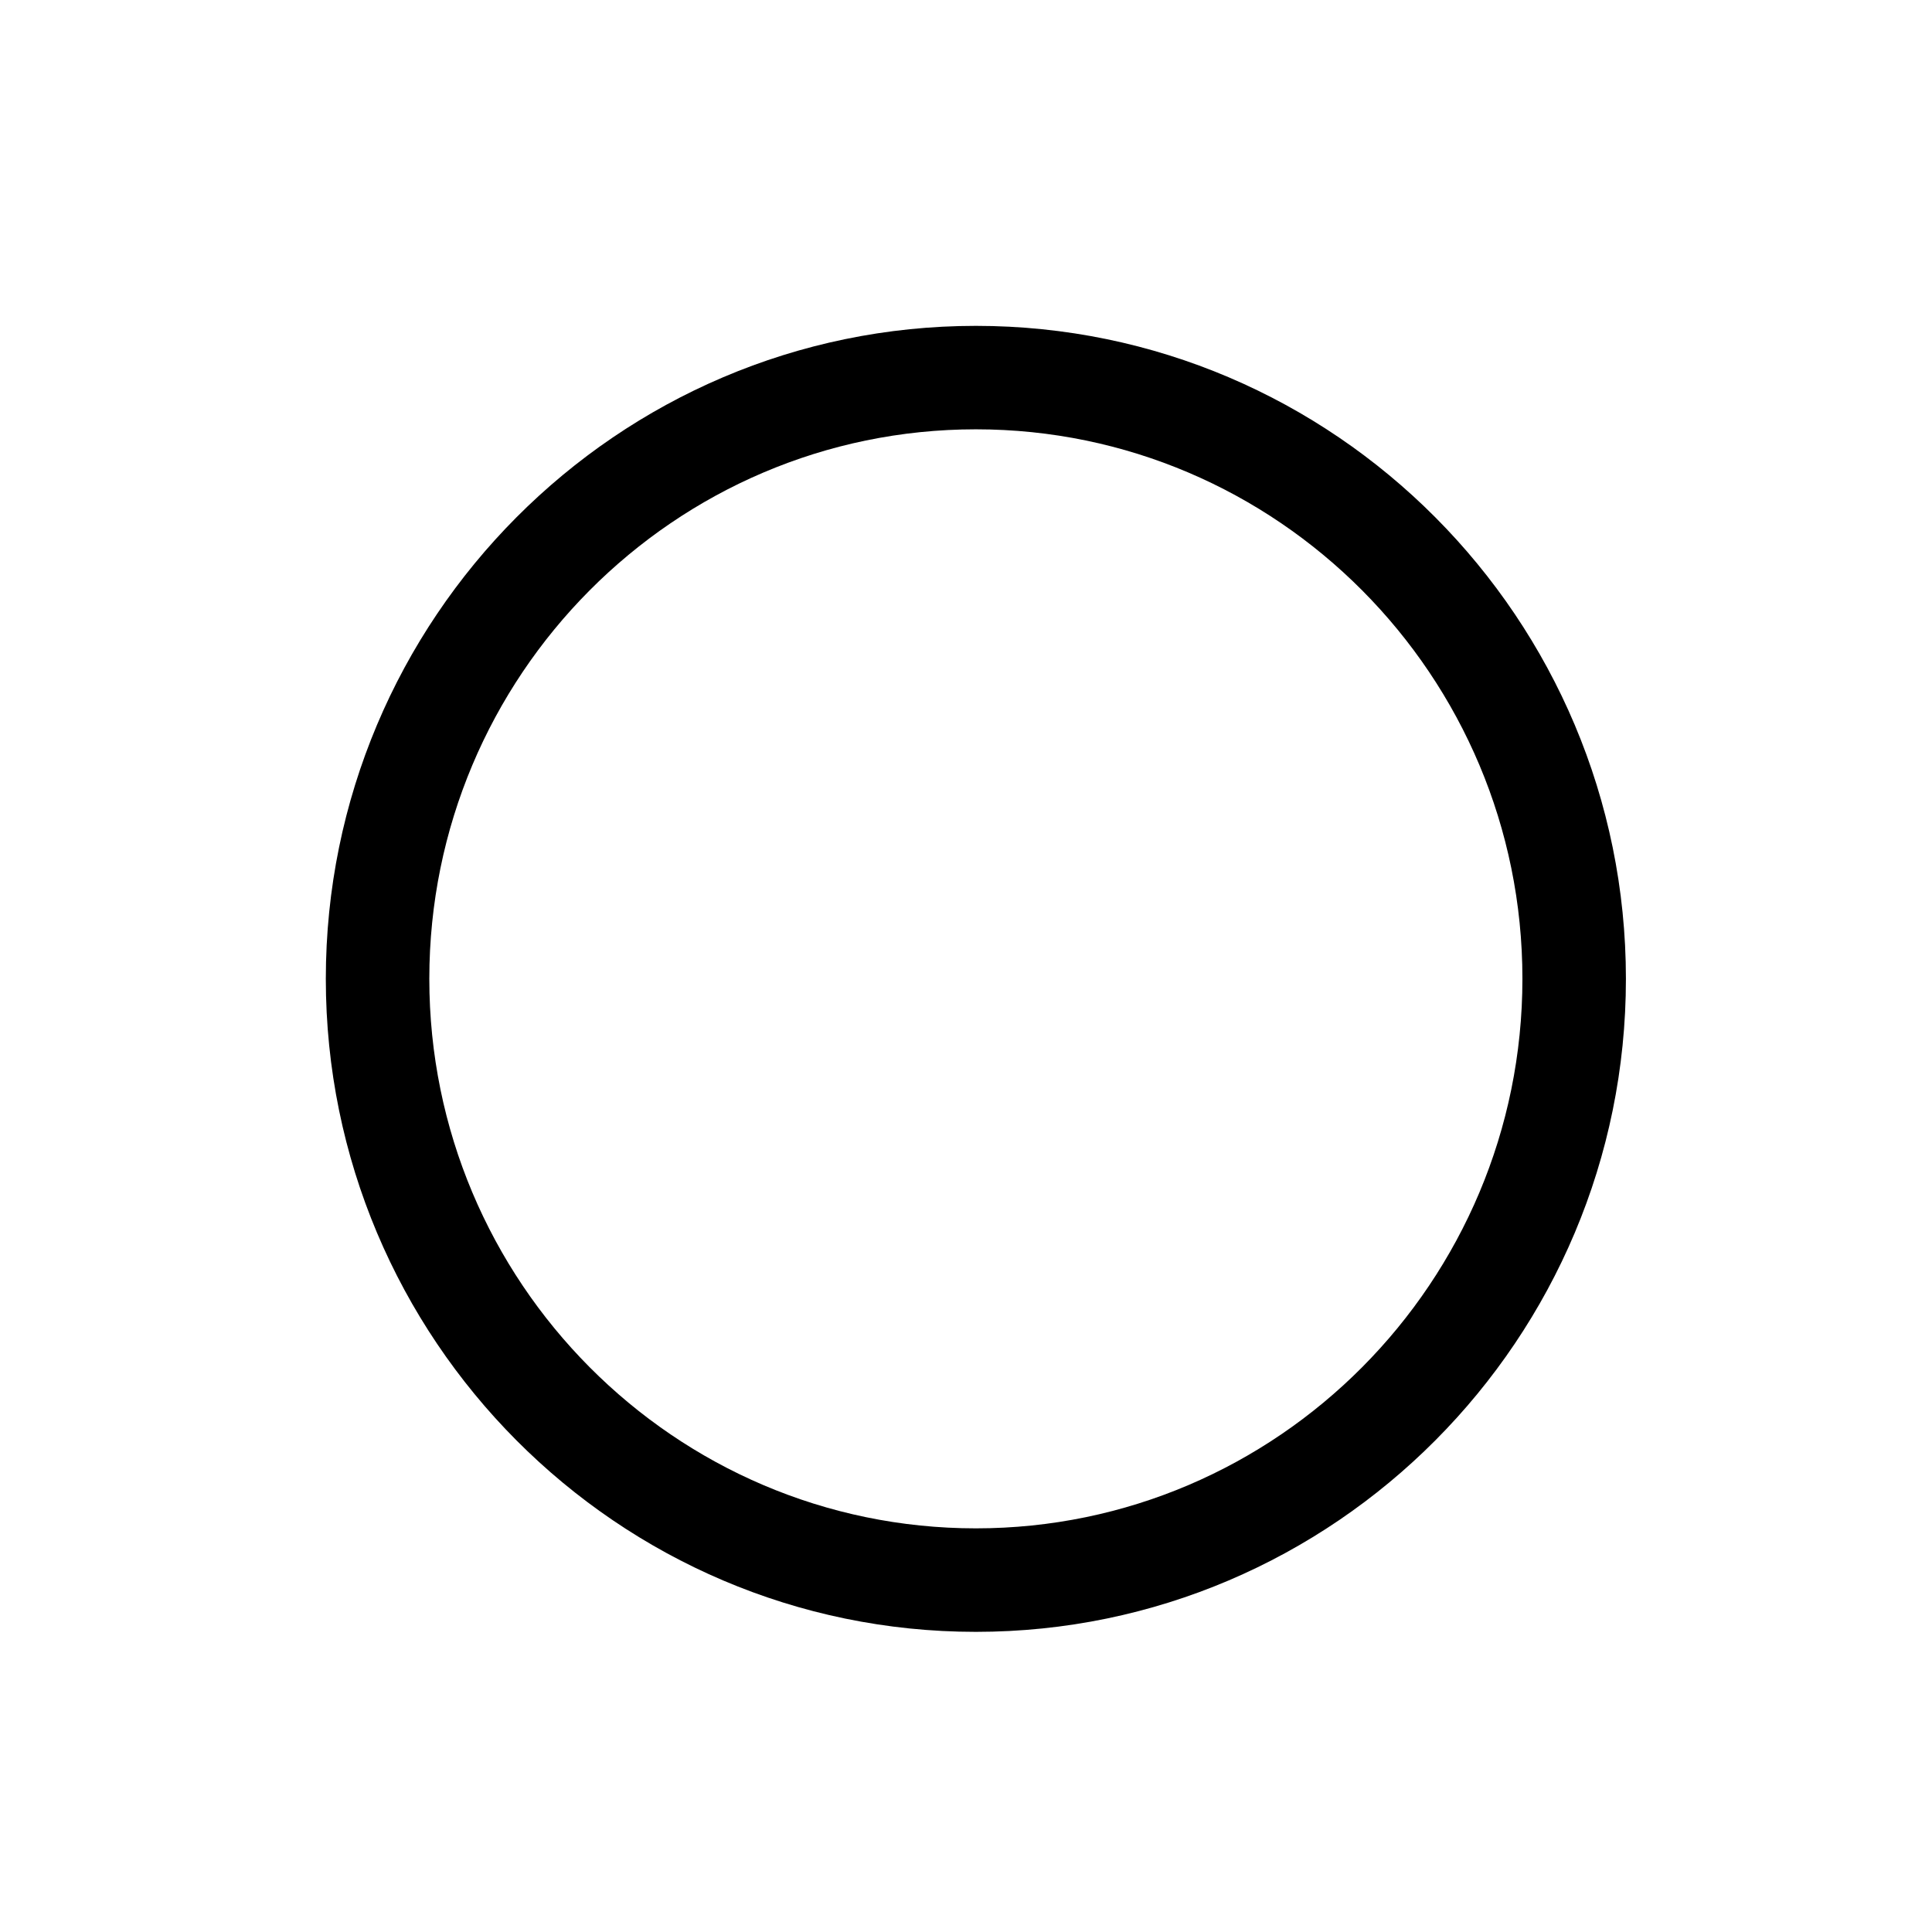 <?xml version="1.0" encoding="utf-8"?>
<!-- Generator: Adobe Illustrator 16.0.0, SVG Export Plug-In . SVG Version: 6.00 Build 0)  -->
<!DOCTYPE svg PUBLIC "-//W3C//DTD SVG 1.1//EN" "http://www.w3.org/Graphics/SVG/1.1/DTD/svg11.dtd">
<svg version="1.1" id="Layer_1" xmlns="http://www.w3.org/2000/svg" xmlns:xlink="http://www.w3.org/1999/xlink" x="0px" y="0px"
	 width="42px" height="42px" viewBox="0 0 42 42" enable-background="new 0 0 42 42" xml:space="preserve">
<g>
	<g>
		<path d="M21.215,35.475c-7.792,0-14.132-6.369-14.132-14.196s6.34-14.195,14.132-14.195s14.131,6.368,14.131,14.195
			C35.348,29.105,29.008,35.475,21.215,35.475z M21.215,9.333c-6.552,0-11.882,5.358-11.882,11.945
			c0,6.586,5.331,11.947,11.882,11.947s11.881-5.359,11.881-11.947C33.098,14.692,27.768,9.333,21.215,9.333z"/>
	</g>
</g>
</svg>
